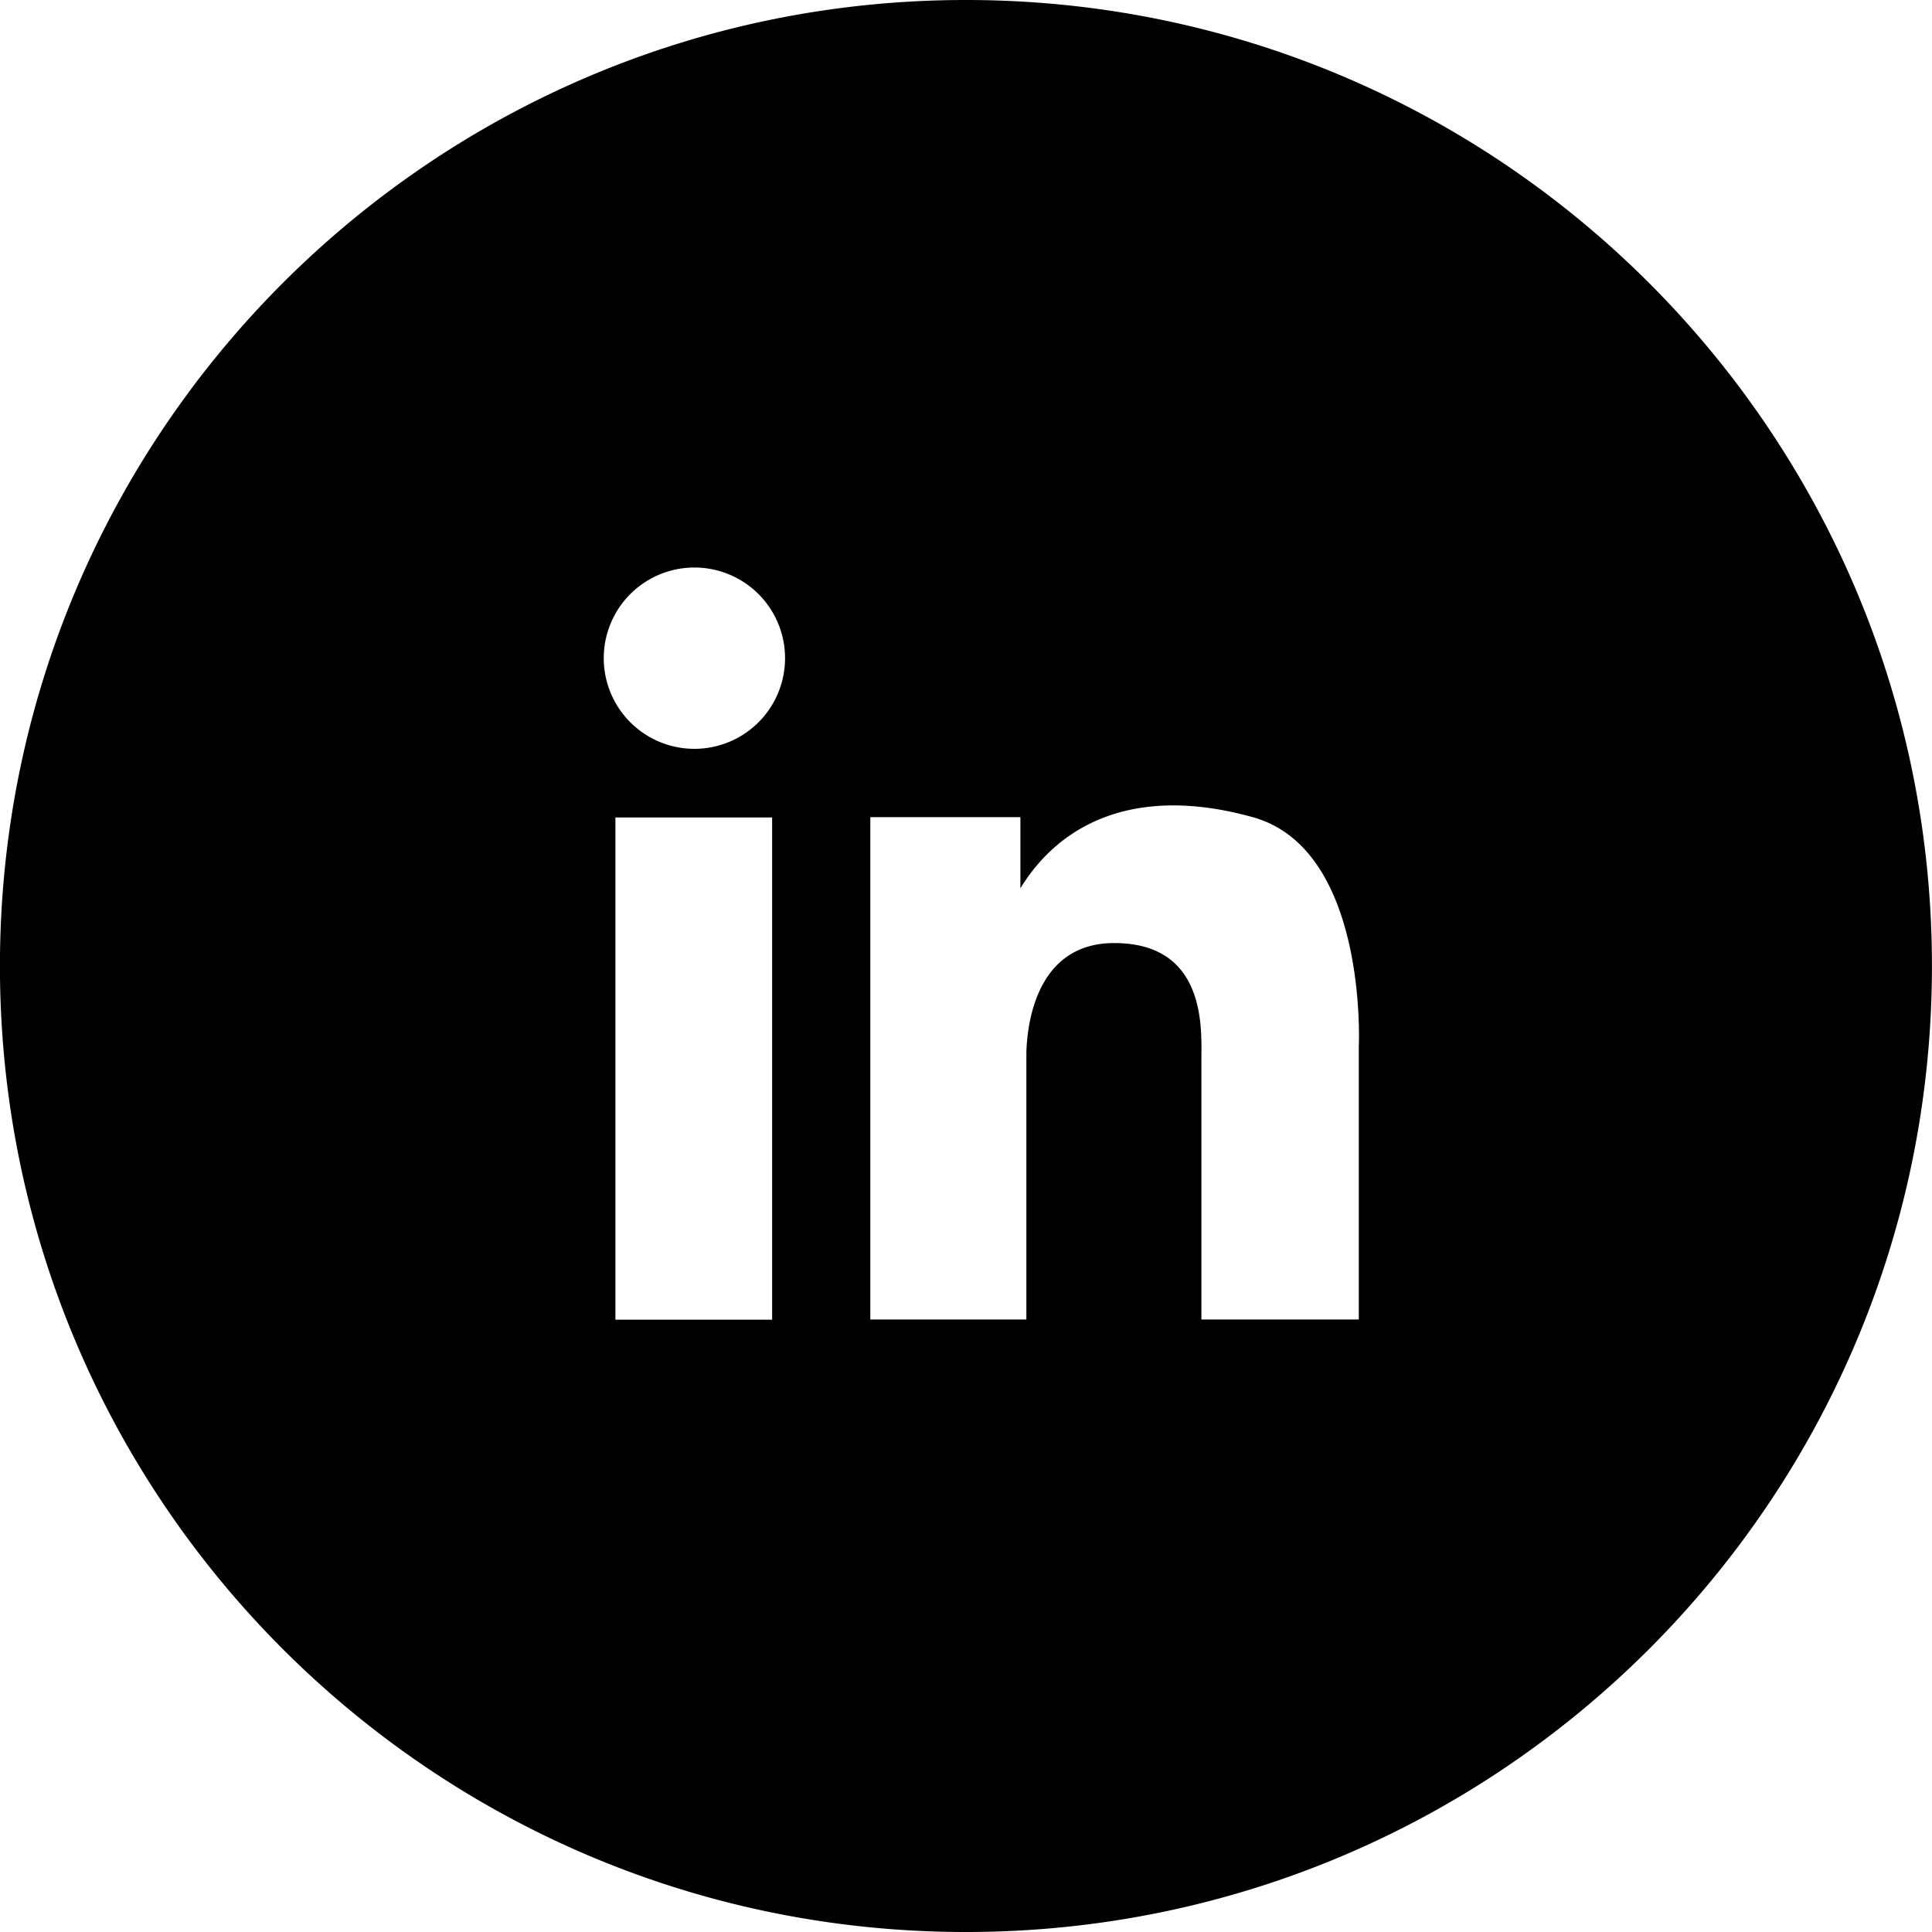 <svg width="32" height="32" viewBox="0 0 32 32" xmlns="http://www.w3.org/2000/svg"><path d="M15.999 0c8.837 0 16 7.163 16 16 0 8.839-7.163 16-16 16-8.838 0-16-7.161-16-16C0 7.163 7.162 0 16 0zm-3.21 13.54h-2.596v8.318h2.596V13.54zm4.112 1.17v-1.175h-2.486v8.32H17V17.44c.01-.429.141-1.82 1.454-1.82 1.494 0 1.45 1.356 1.445 1.89v4.345h2.607v-4.512s.16-3.276-1.756-3.808c-1.918-.534-3.18.086-3.848 1.176zM11.502 9.4a1.501 1.501 0 1 0-.001 3.003 1.501 1.501 0 0 0 .001-3.003z" fill="currentColor"/></svg>